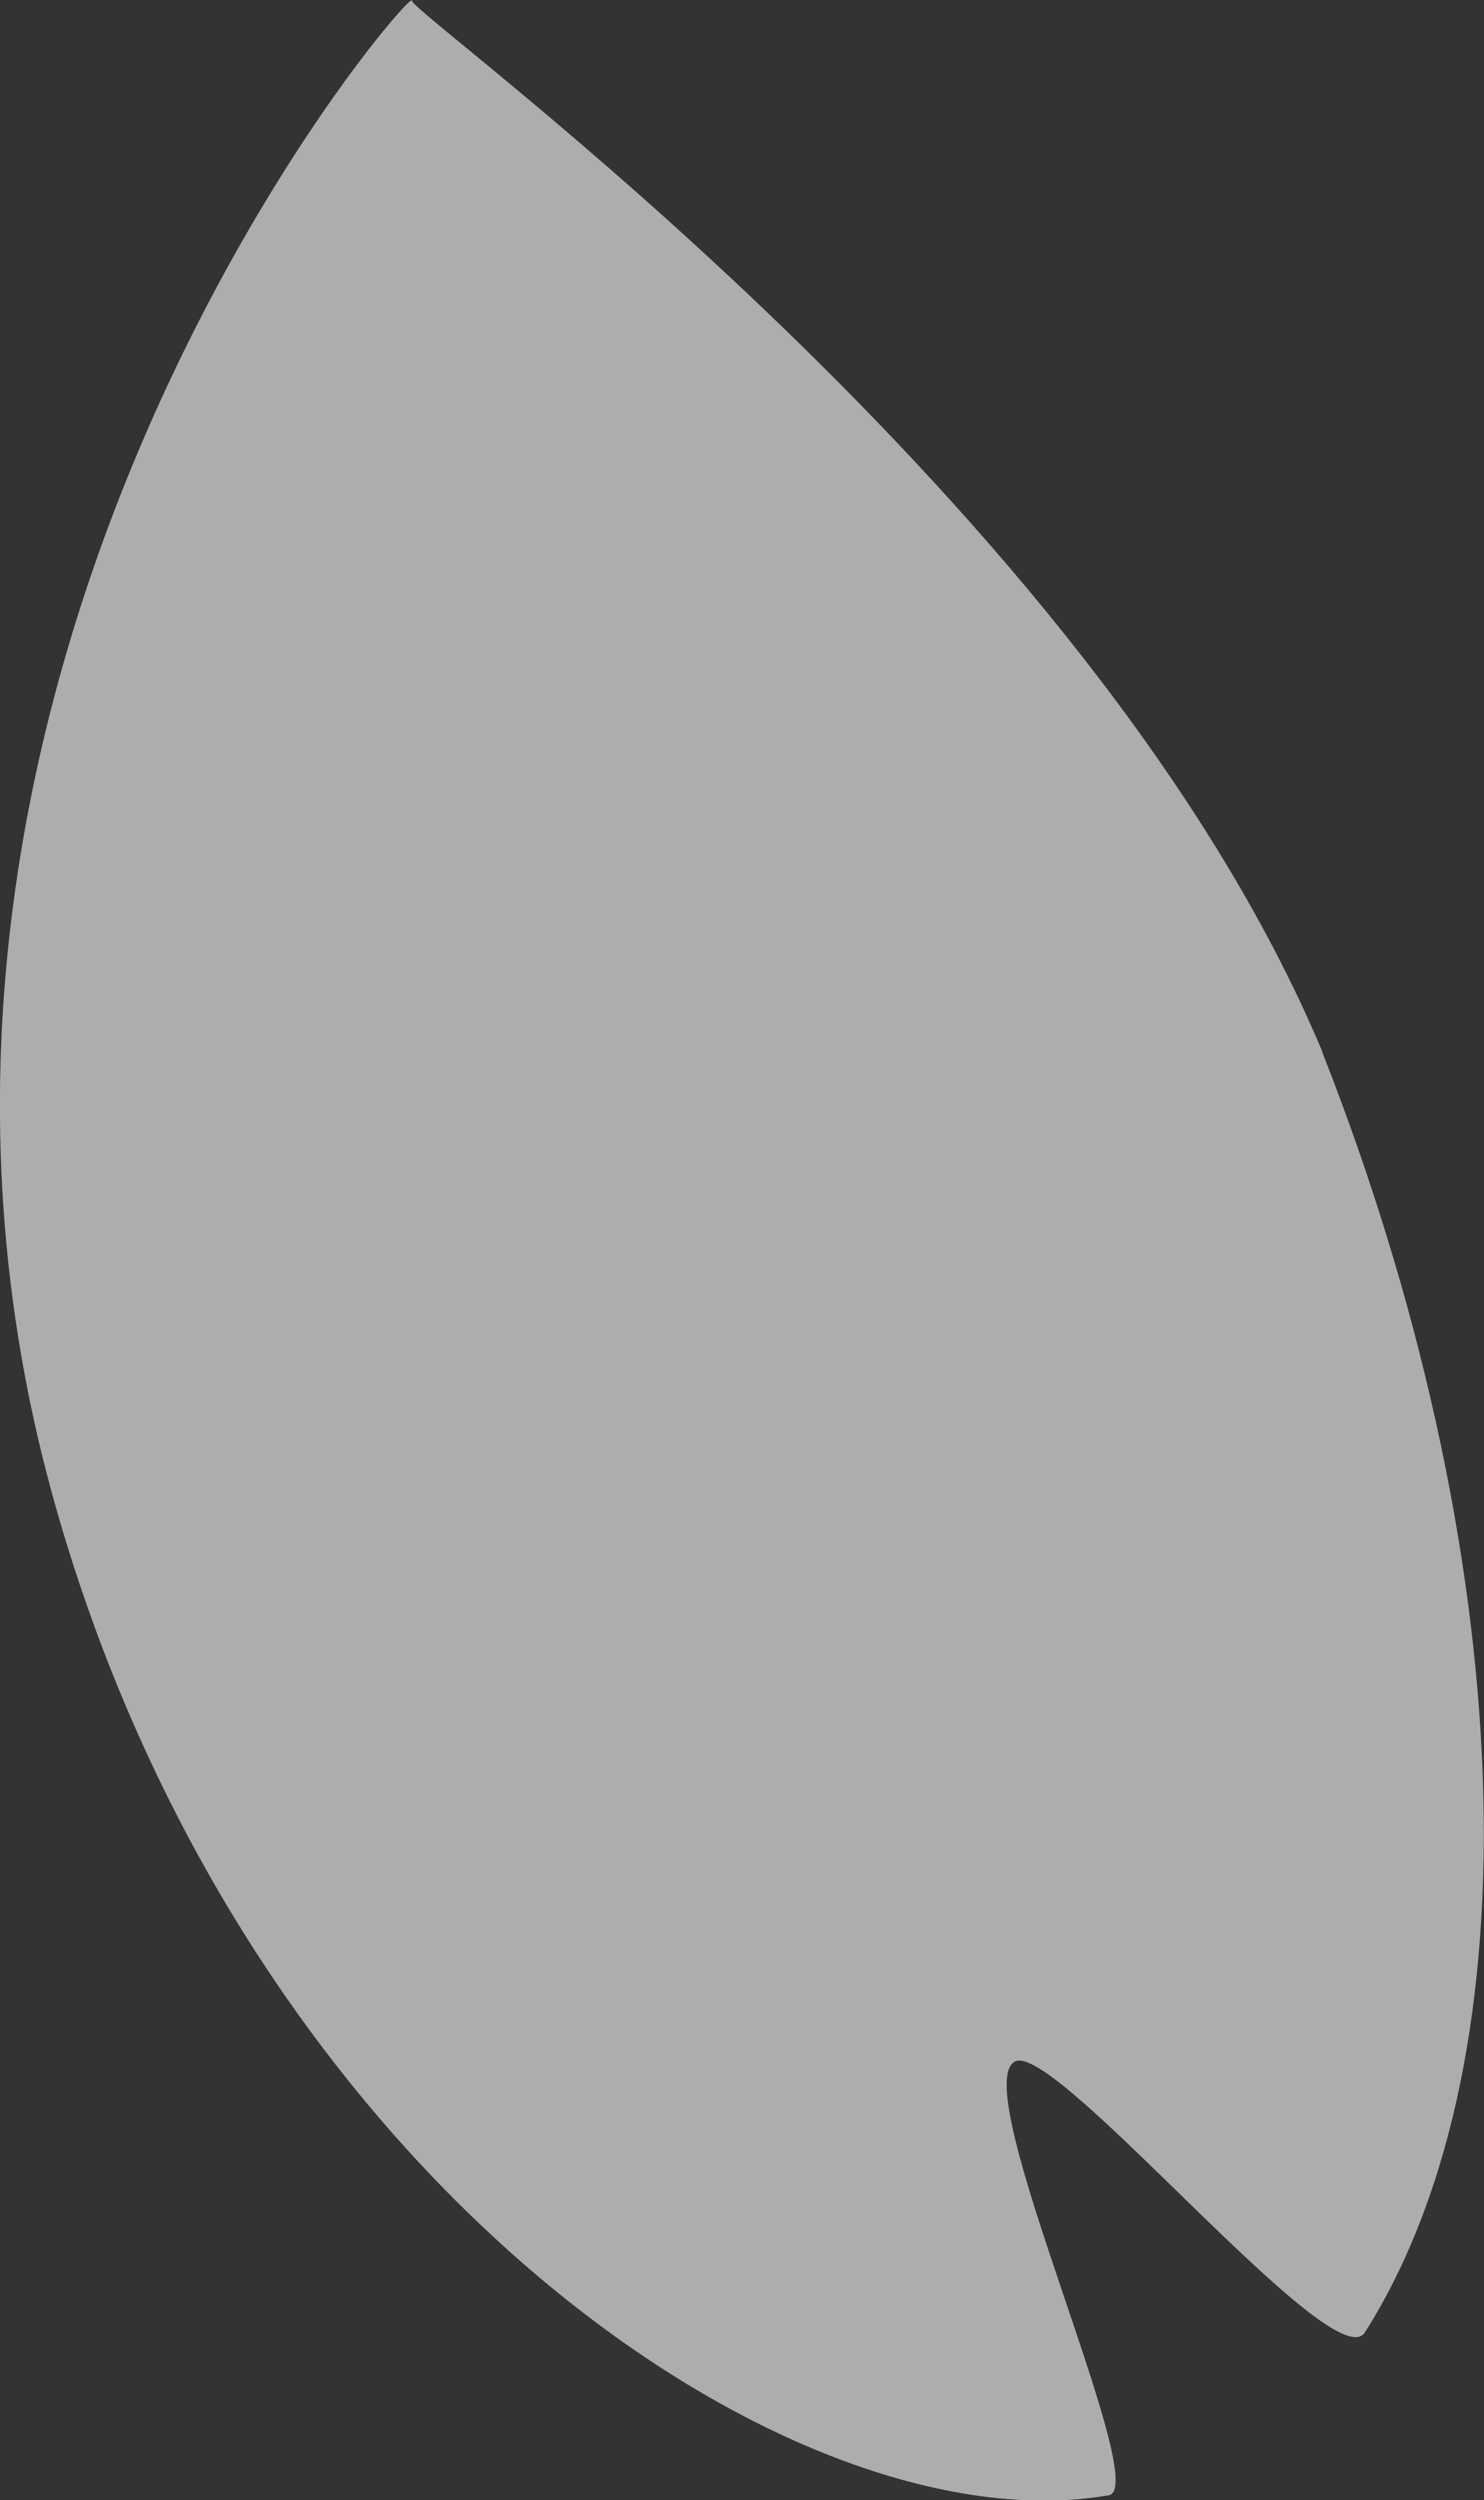 <svg xmlns="http://www.w3.org/2000/svg" width="19.35" height="32.581"><rect width="100%" height="100%" fill="#333333" stroke="none"/><path data-name="パス 371" d="M17.244 13.709C14.244 6.545 5.406.229 5.371.009c.037-.247-7.643 8.631-4.7 19.427 2.432 8.88 9.615 13.795 13.781 13.081.6-.076-1.869-5.334-1.215-5.655.538-.253 4.143 4.146 4.558 3.535 2.3-3.624 1.985-10.24-.553-16.684" fill="#fff" opacity=".6"/></svg>